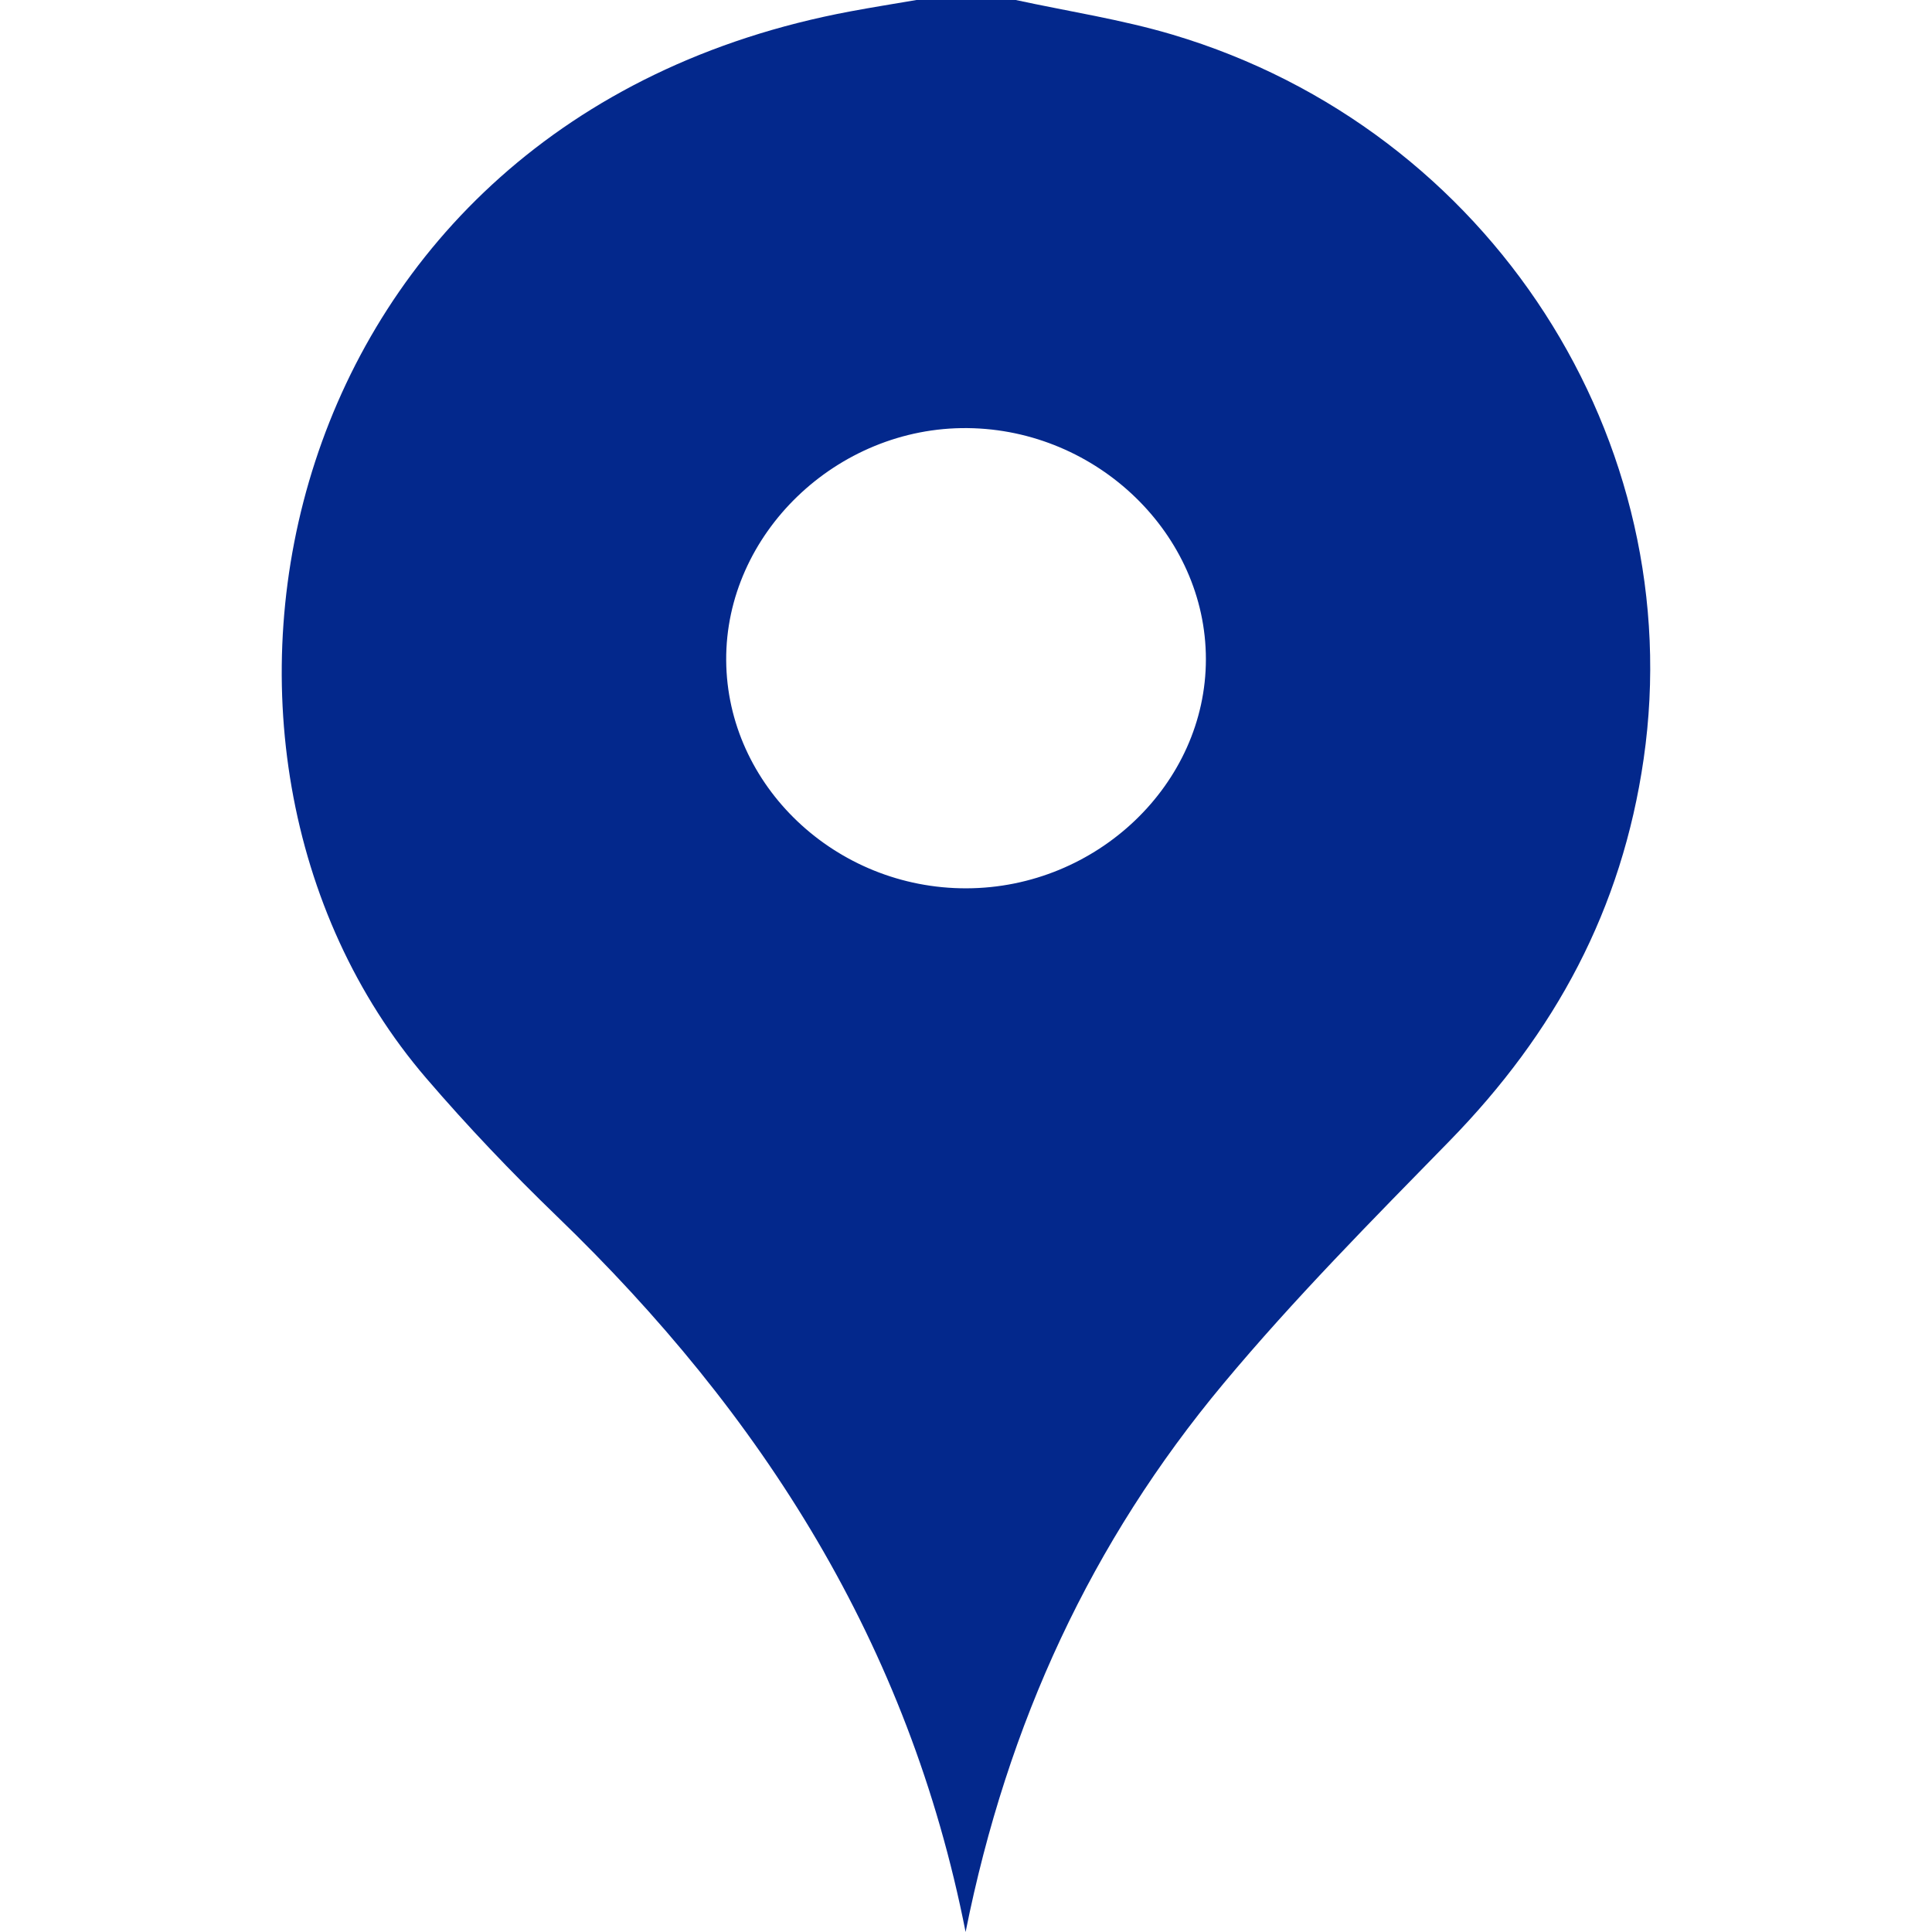 <?xml version="1.0" encoding="UTF-8"?><svg id="_レイヤー_1" xmlns="http://www.w3.org/2000/svg" width="24" height="24" xmlns:xlink="http://www.w3.org/1999/xlink" viewBox="0 0 24 24"><defs><style>.cls-1{fill:#03288c;}.cls-2{clip-path:url(#clippath);}.cls-3{fill:none;}</style><clipPath id="clippath"><rect class="cls-3" width="24" height="24"/></clipPath></defs><g class="cls-2"><path class="cls-1" d="M12.618,0c.651,.141,1.315,.242,1.95,.431,3.957,1.179,6.42,5.054,5.85,8.997-.27,1.868-1.097,3.4-2.414,4.748-.96,.982-1.931,1.962-2.807,3.013-1.637,1.963-2.681,4.209-3.202,6.811-.705-3.581-2.526-6.43-5.077-8.891-.567-.547-1.112-1.12-1.623-1.715C1.777,9.297,3.376,1.482,10.566,.141c.272-.051,.545-.094,.818-.141h1.235Zm-.612,11.035c1.622-.004,2.975-1.299,2.974-2.847,0-1.548-1.346-2.853-2.961-2.87-1.624-.017-3.008,1.315-2.998,2.885,.01,1.556,1.36,2.837,2.985,2.832Z"/></g></svg>